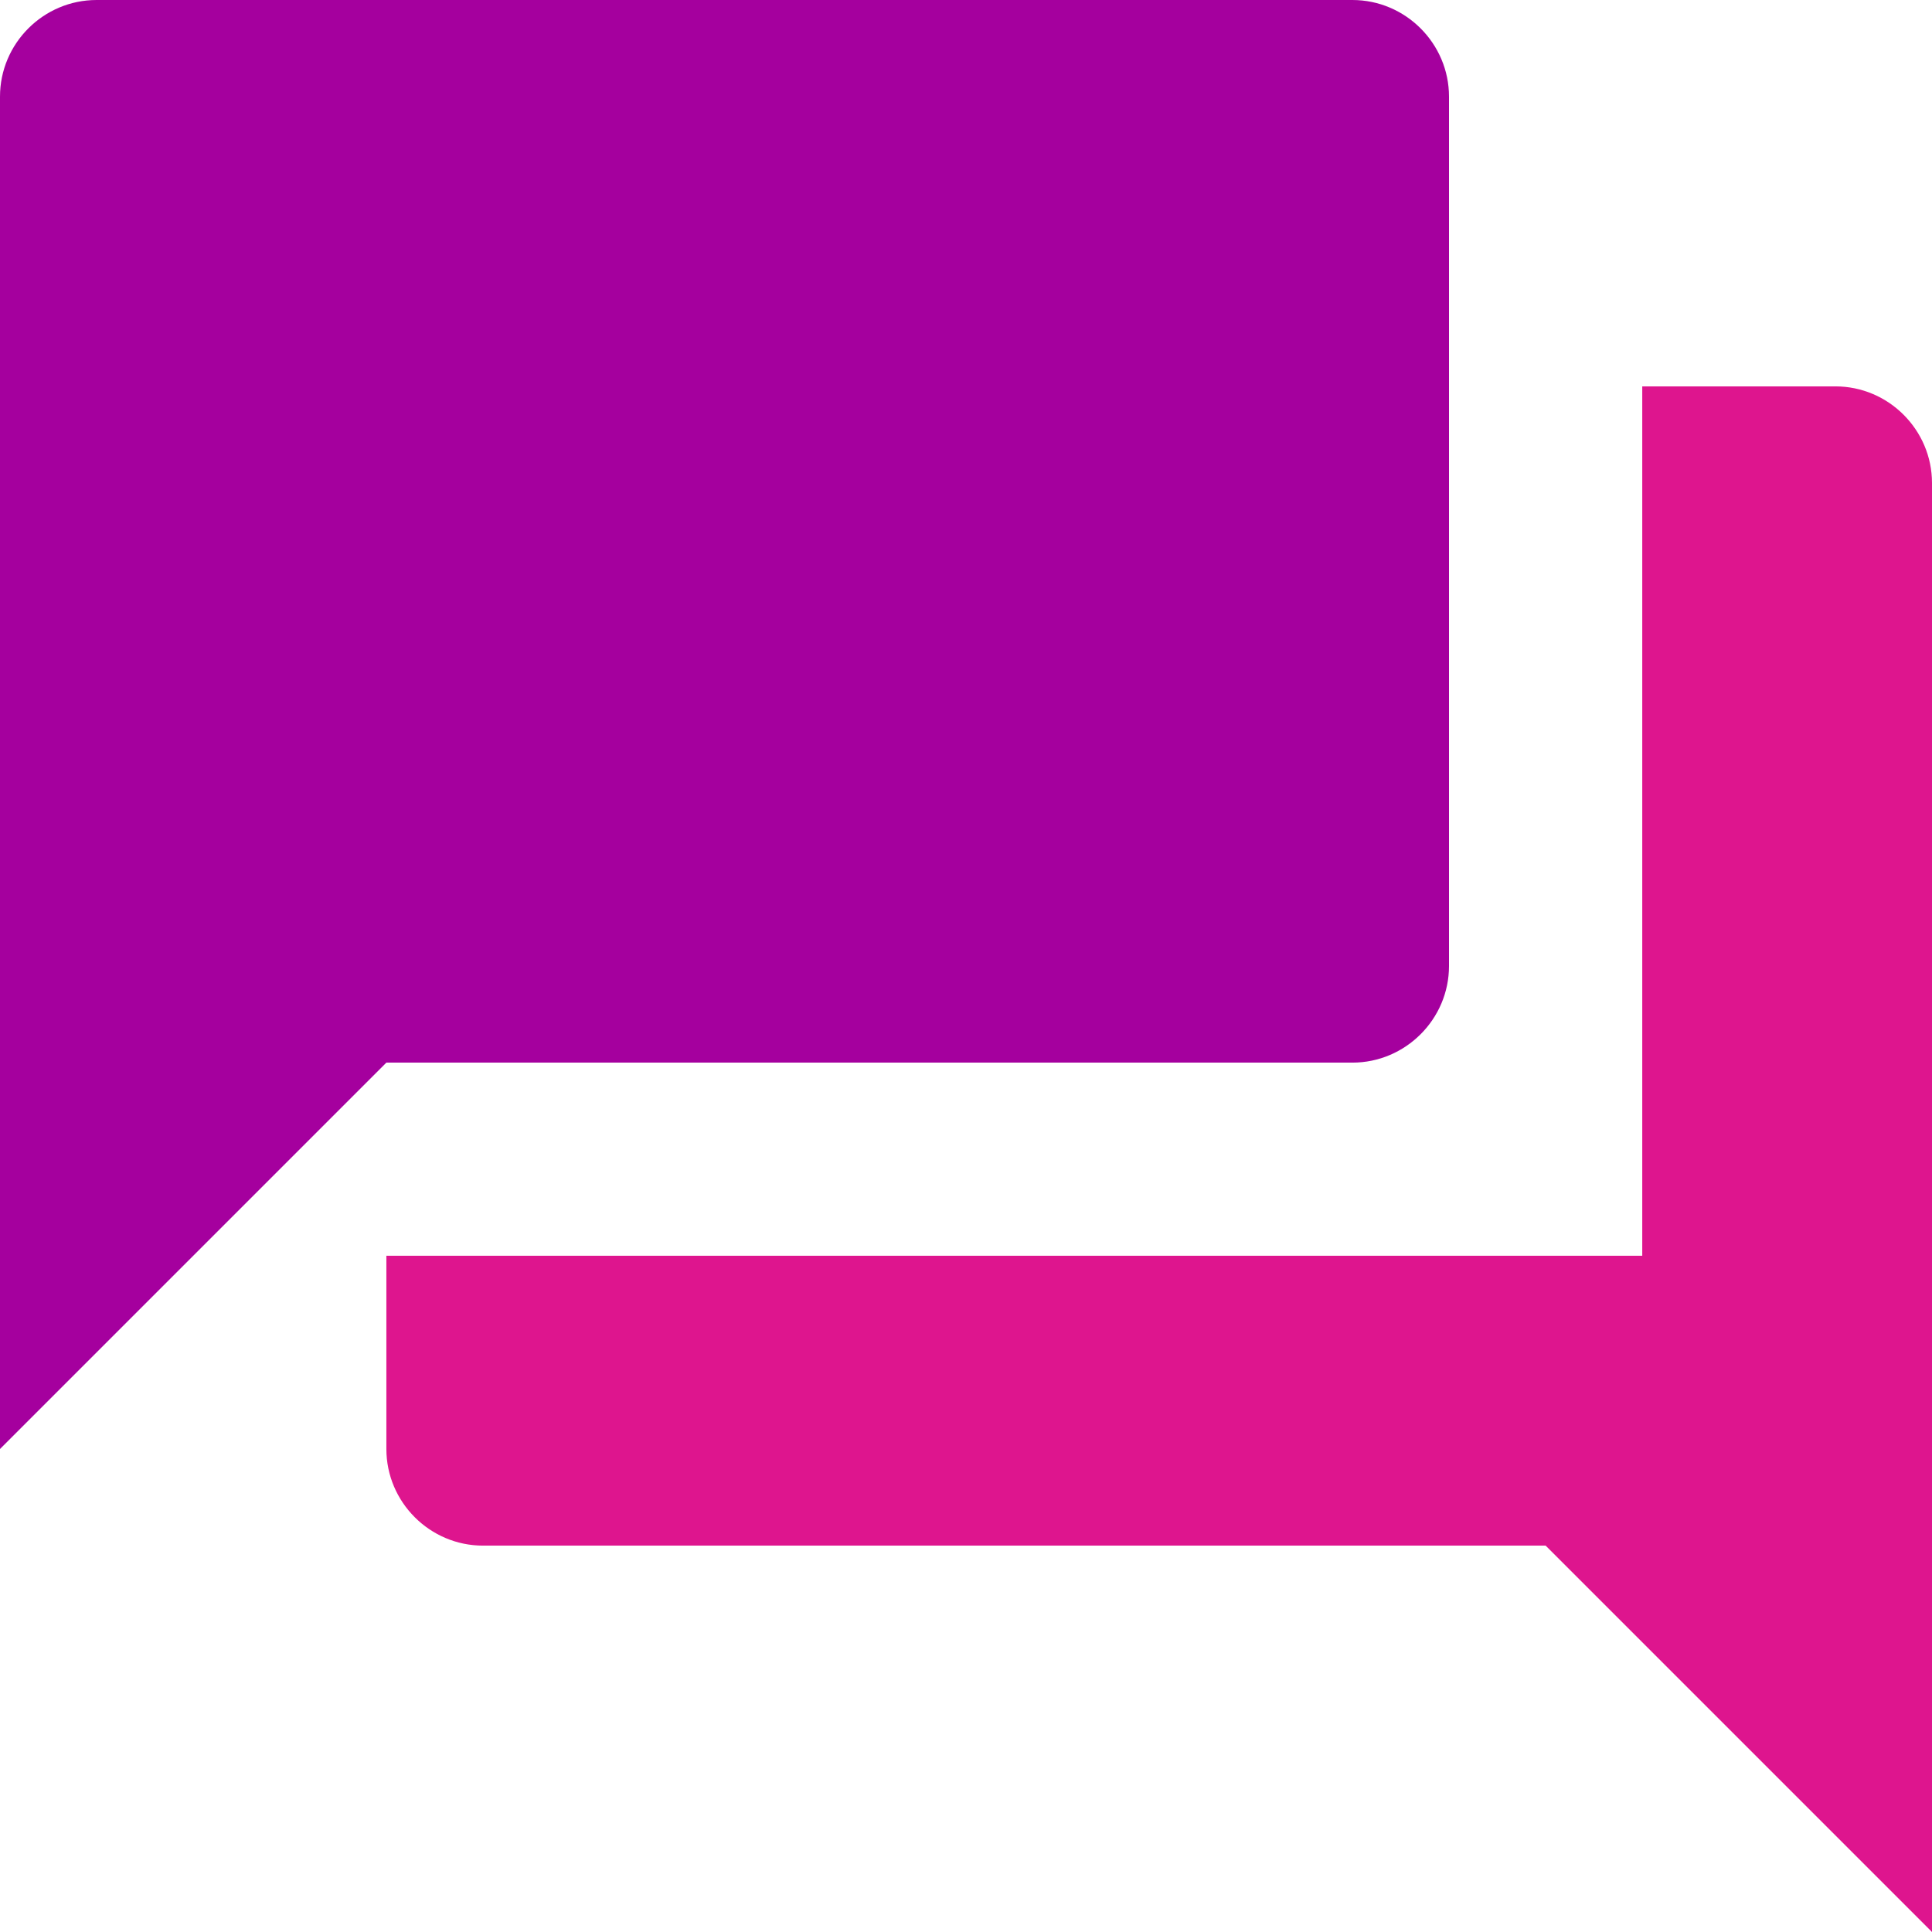 <?xml version="1.0" encoding="UTF-8"?> <svg xmlns="http://www.w3.org/2000/svg" id="Calque_2" data-name="Calque 2" viewBox="0 0 152.16 152.16"><defs><style> .cls-1 { fill: #de158e; } .cls-2 { fill: #a5009e; } </style></defs><g id="Calque_1-2" data-name="Calque 1"><path class="cls-2" d="M114.12,76.08V7.61c0-4.18-3.42-7.61-7.61-7.61H7.61C3.42,0,0,3.42,0,7.61v106.51l30.43-30.43h76.08c4.18,0,7.61-3.42,7.61-7.61Z"></path><path class="cls-1" d="M144.56,30.43h-15.22v68.47H30.43v15.22c0,4.18,3.42,7.61,7.61,7.61h83.69l30.43,30.43V38.04c0-4.18-3.42-7.61-7.61-7.61Z"></path></g></svg> 